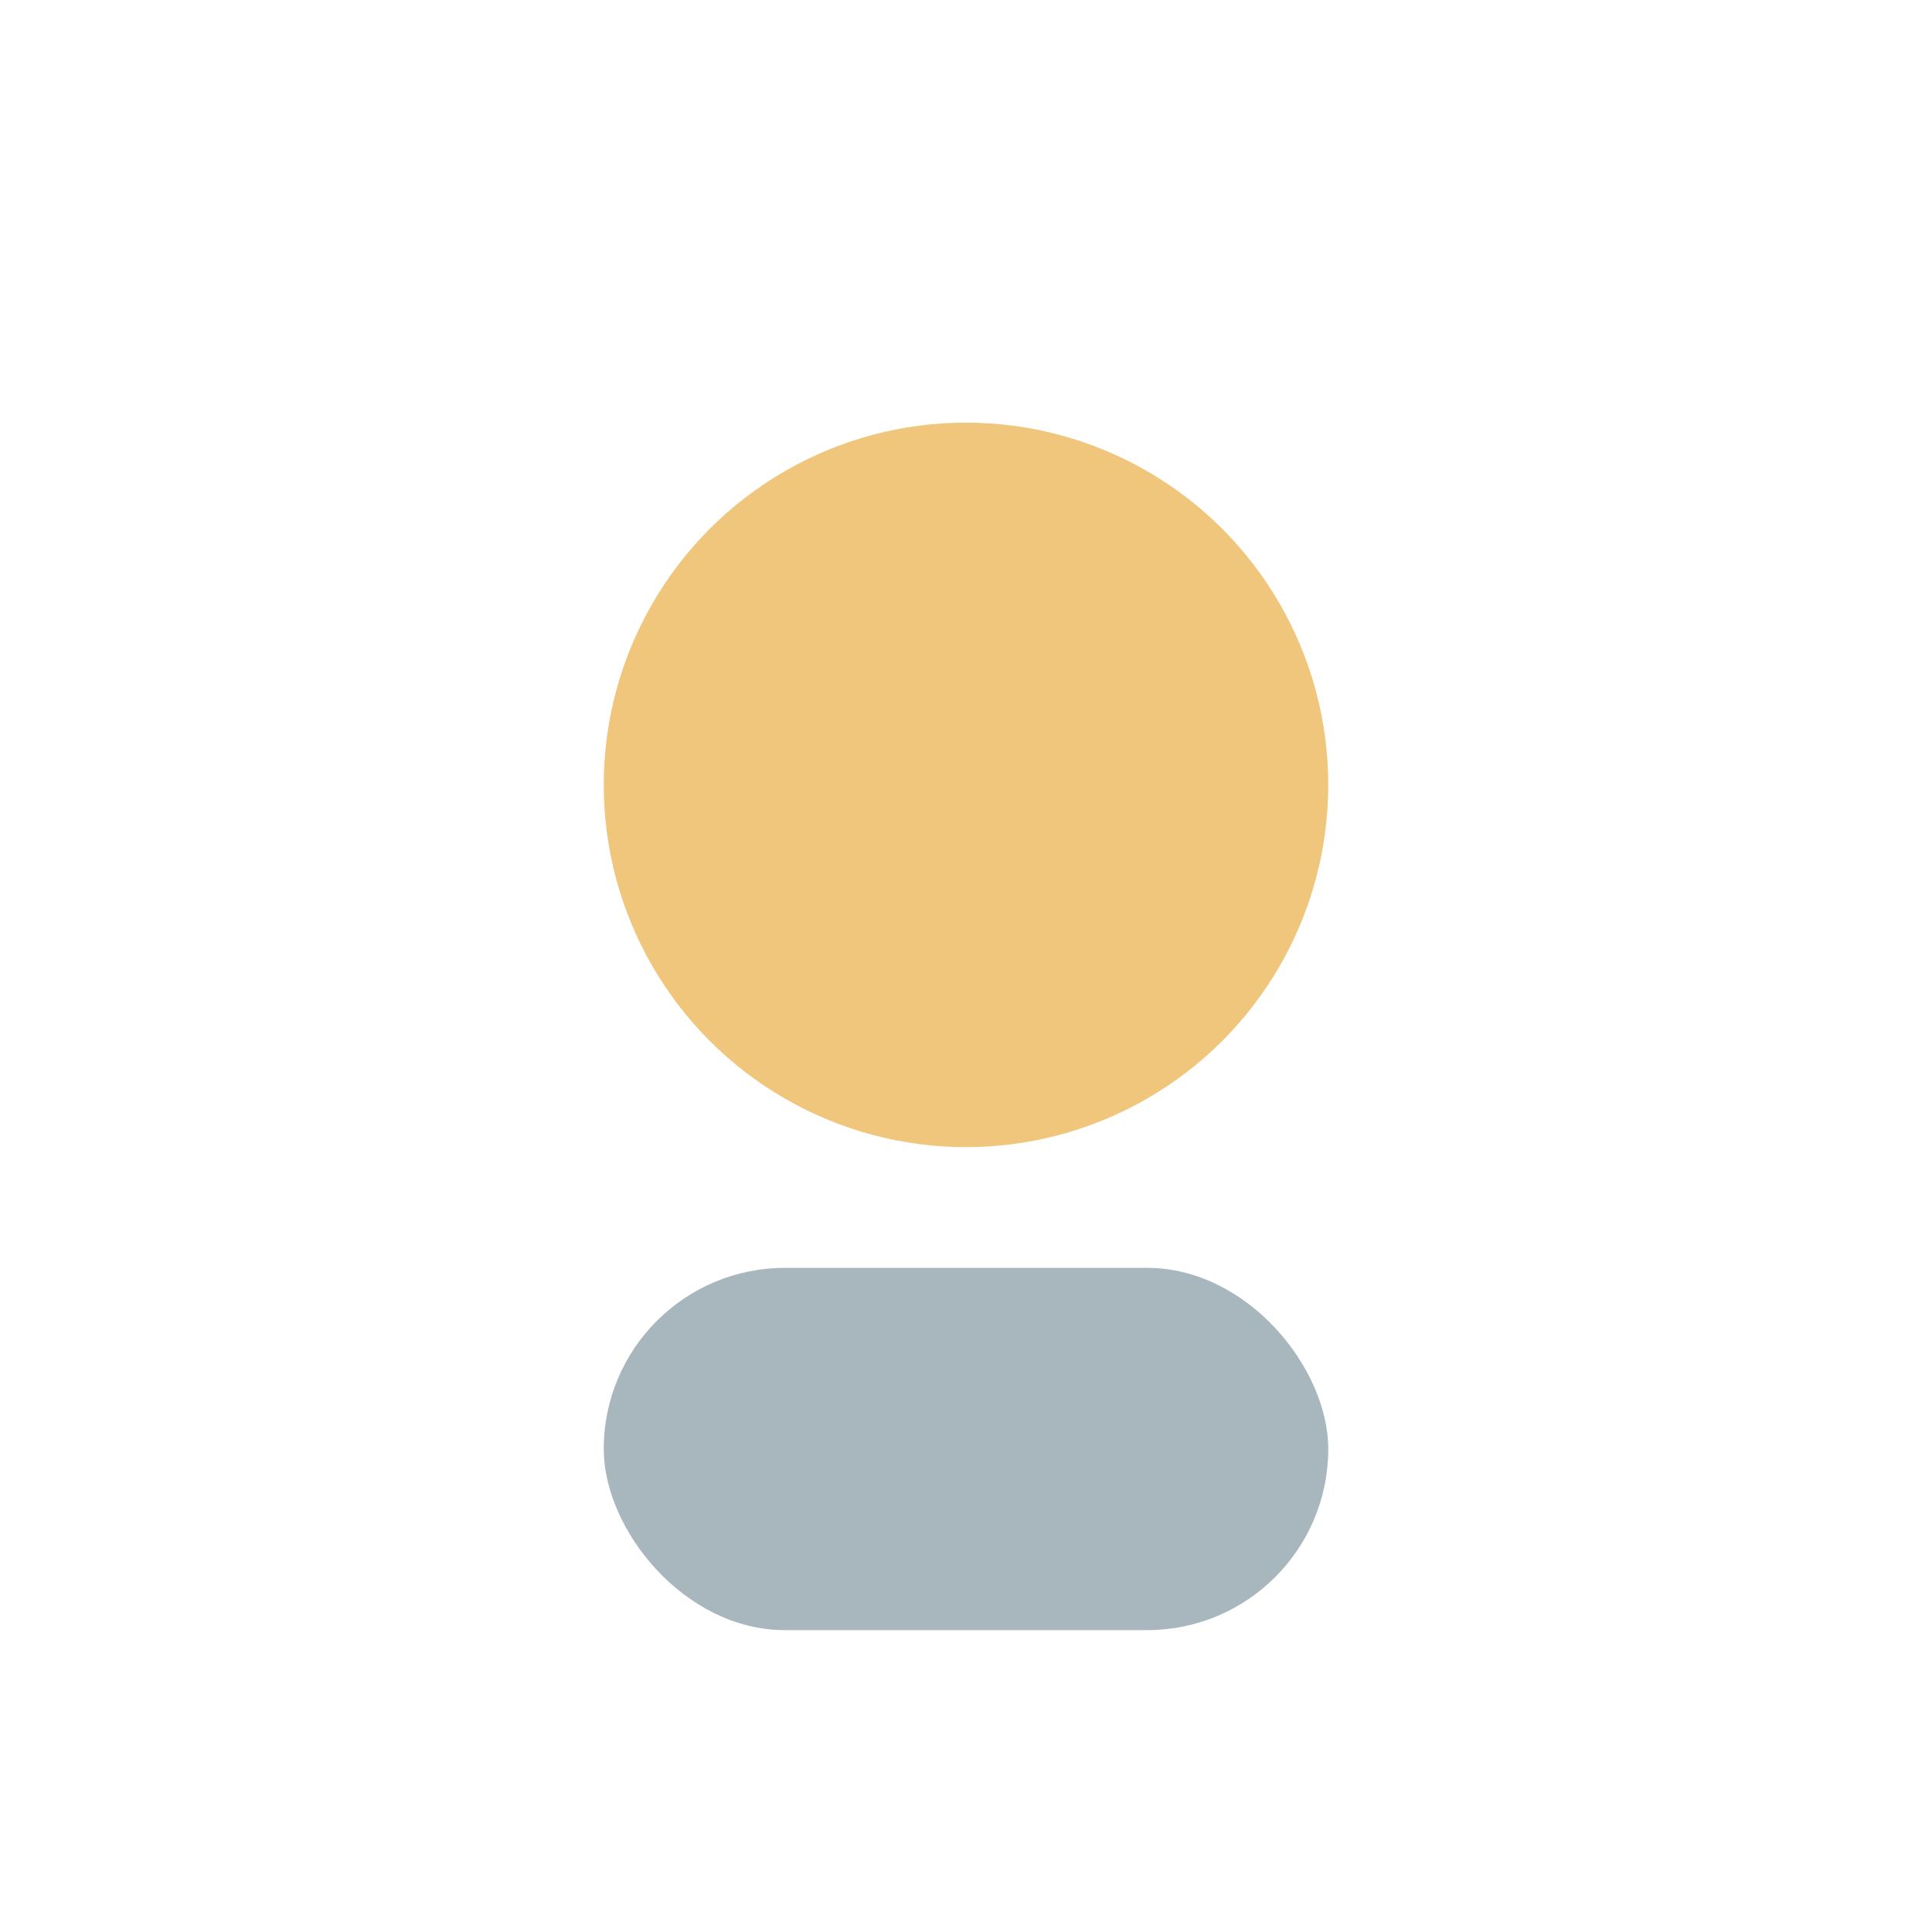 <?xml version="1.0" encoding="UTF-8"?>
<svg xmlns="http://www.w3.org/2000/svg" width="32" height="32" viewBox="0 0 32 32"><circle cx="16" cy="13" r="6" fill="#EFC67B"/><rect x="10" y="21" width="12" height="6" rx="3" fill="#A8B6BD"/></svg>